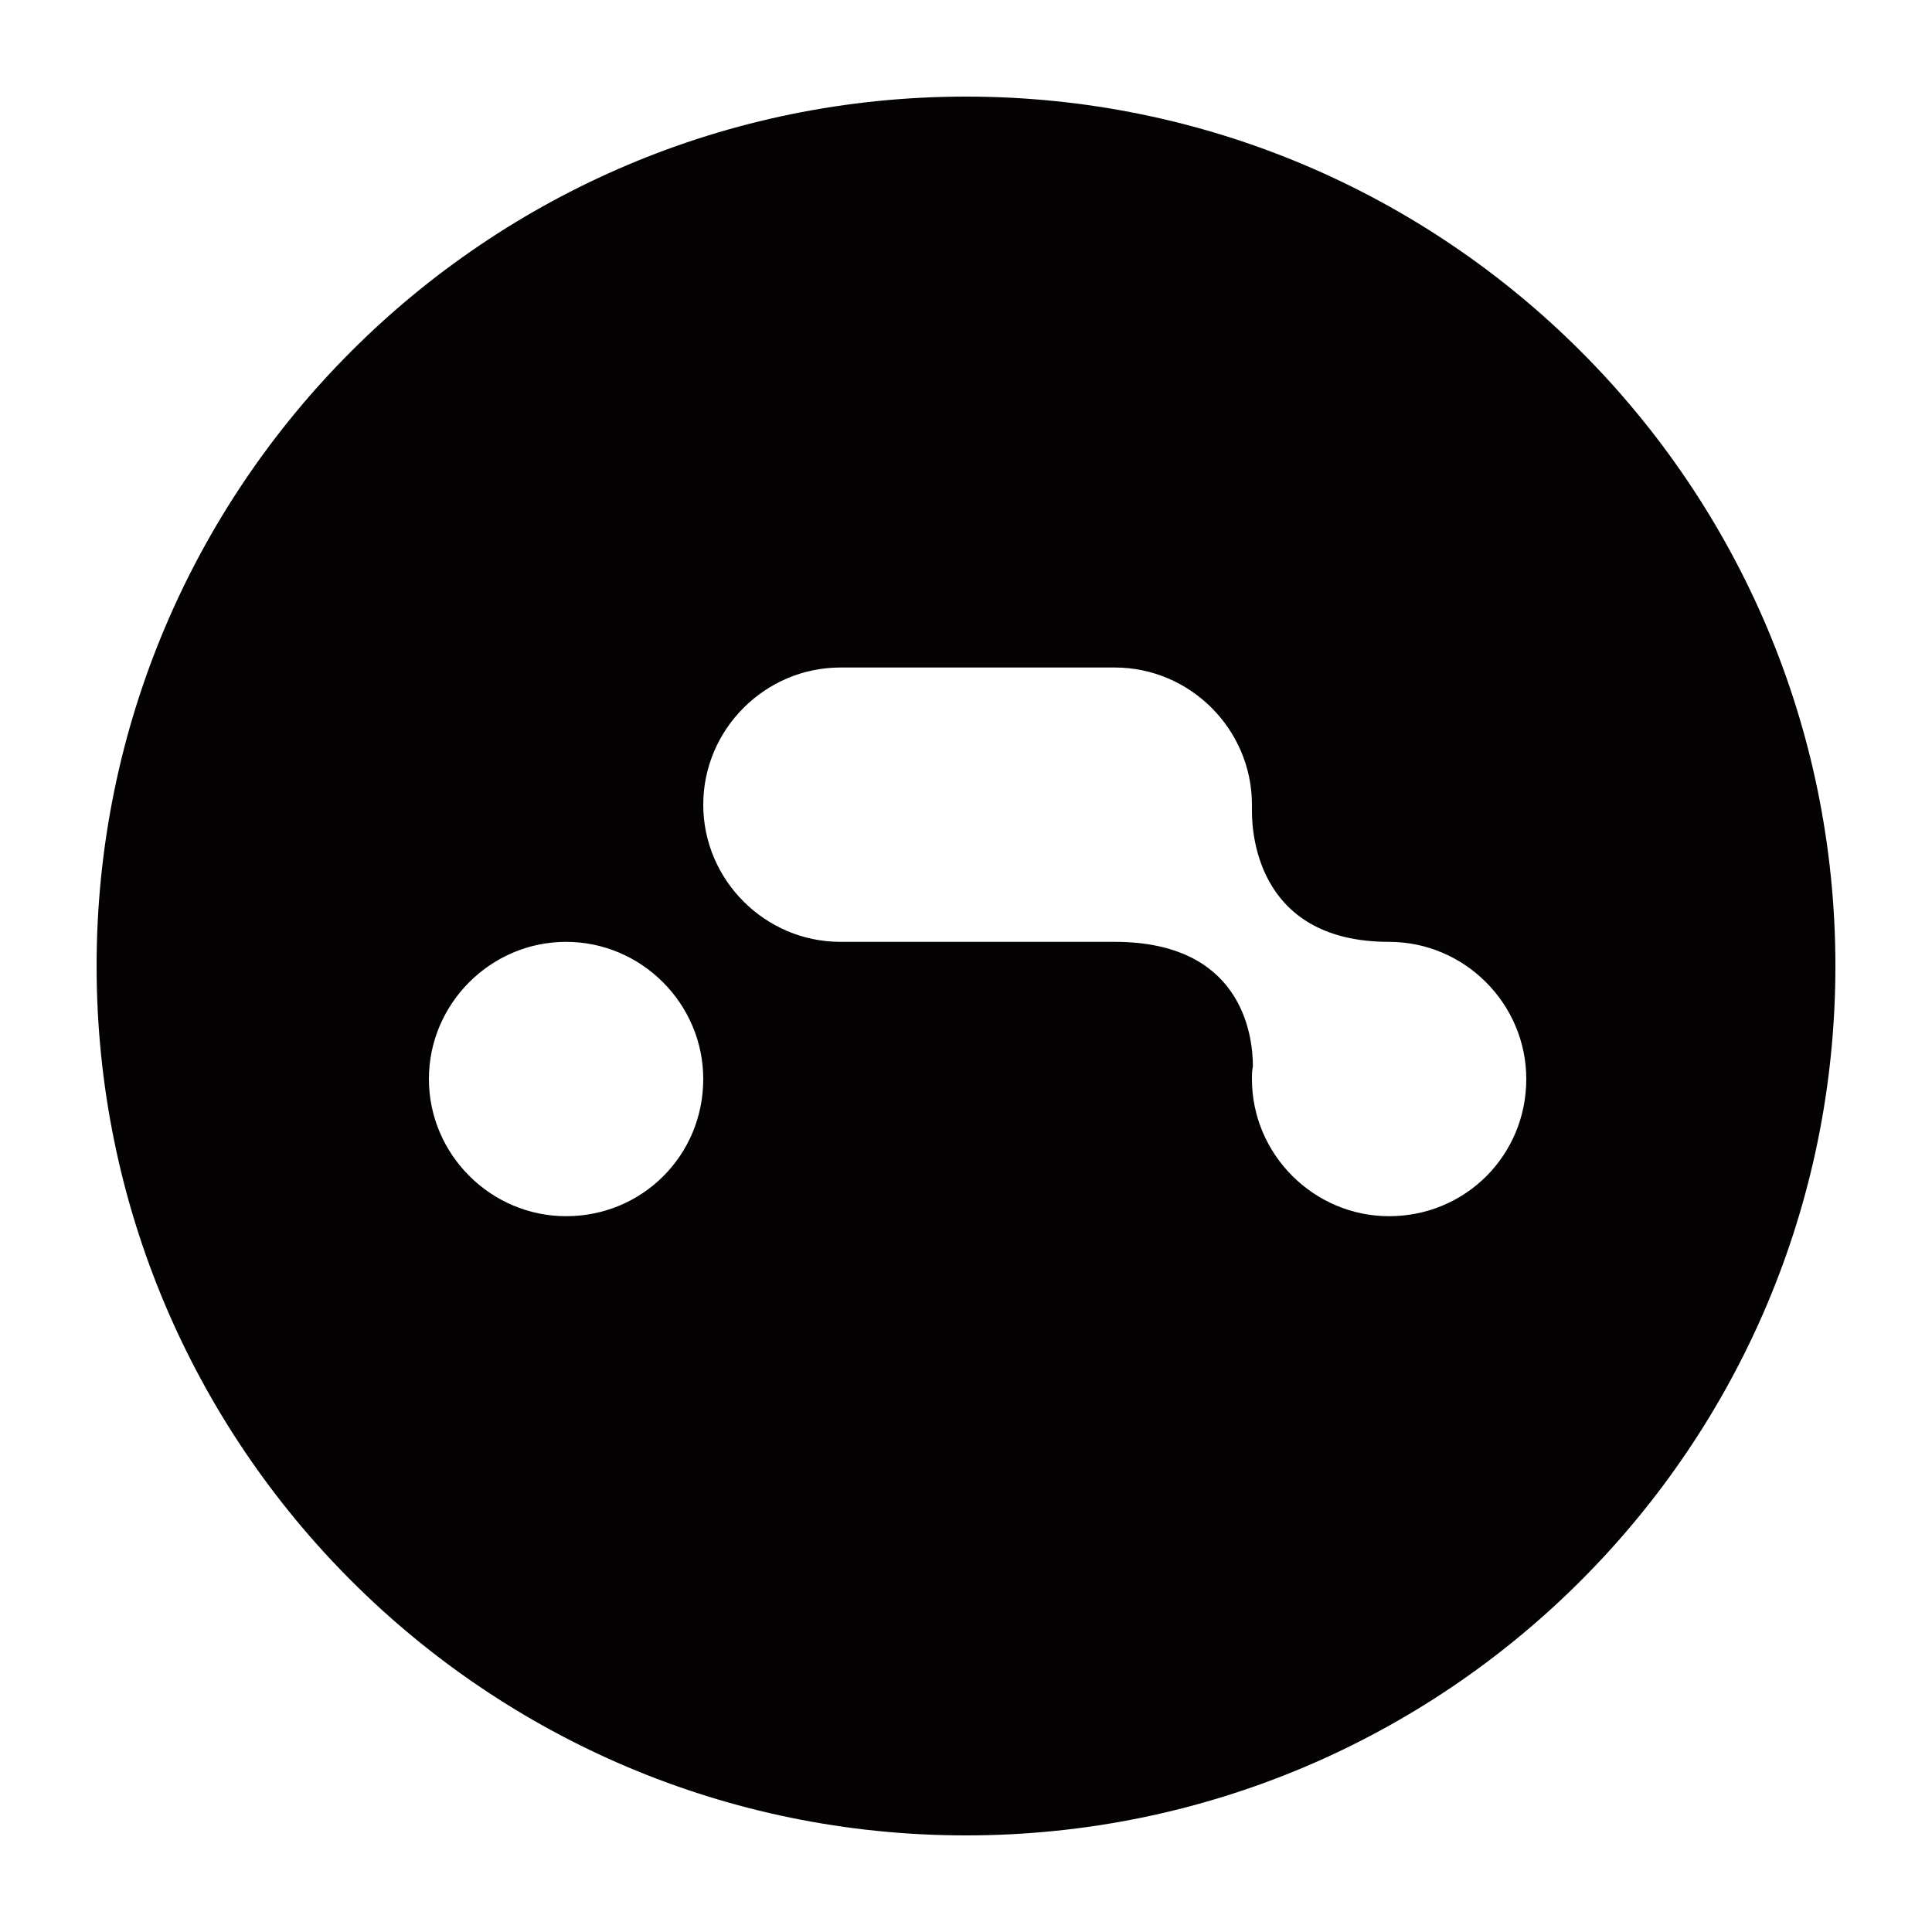 <?xml version="1.0" encoding="UTF-8"?>
<svg data-bbox="10 10 180 180" viewBox="0 0 200 200" height="200" width="200" xmlns="http://www.w3.org/2000/svg" data-type="color">
    <g>
        <path d="M100 10c-49.7 0-90 40.3-90 90s40.3 90 90 90 90-40.3 90-90-40.3-90-90-90zM58.6 125.9c-7.8 0-14.2-6.4-14.2-14.2 0-7.8 6.4-14.2 14.2-14.2s14.2 6.4 14.2 14.2c0 7.9-6.3 14.2-14.2 14.2zm85.2 0c-7.8 0-14.2-6.4-14.2-14.2 0-.4 0-.9.1-1.3 0-3.5-1.3-12.9-14.3-12.9H87c-7.8 0-14.2-6.4-14.2-14.2 0-7.8 6.4-14.2 14.2-14.2h28.4c7.8 0 14.2 6.4 14.2 14.2v.7c0 2.8.9 13.5 14.2 13.5 7.8 0 14.2 6.4 14.2 14.2 0 7.9-6.3 14.2-14.2 14.2z" fill="#050203" data-color="1"/>
    </g>
</svg>
